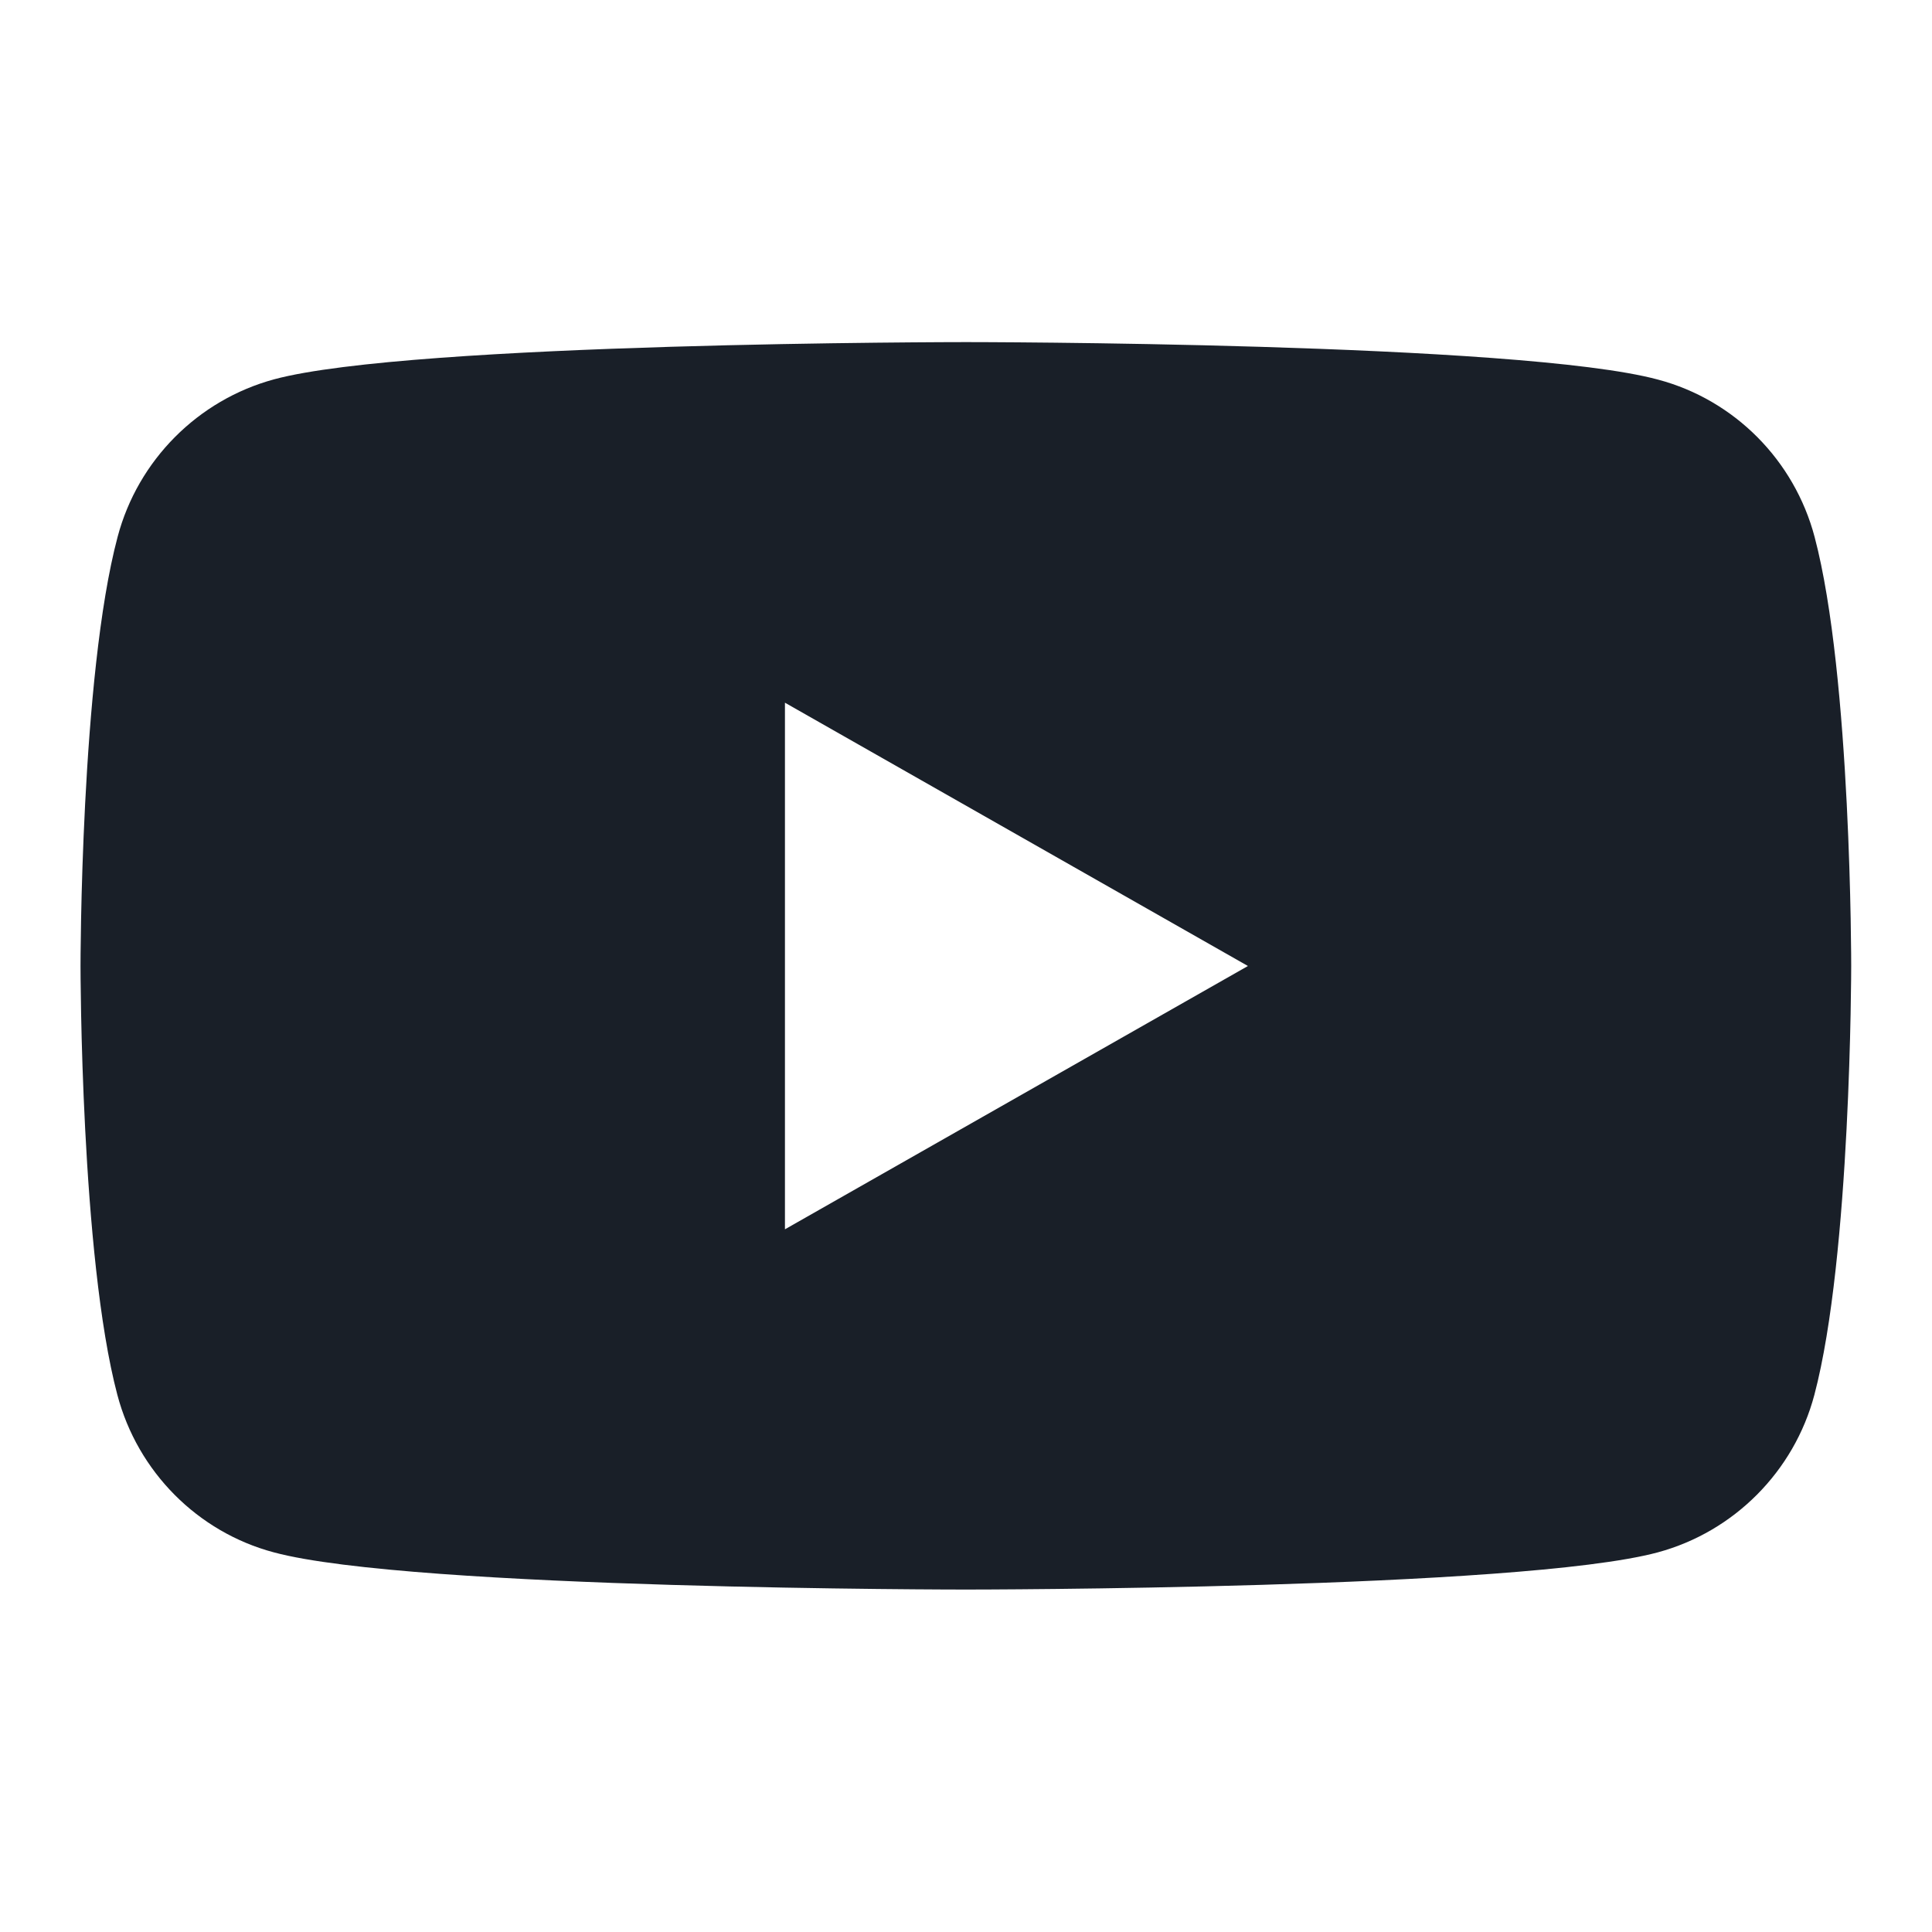 <?xml version="1.0" encoding="utf-8"?>
<svg xmlns="http://www.w3.org/2000/svg" fill="none" height="100%" overflow="visible" preserveAspectRatio="none" style="display: block;" viewBox="0 0 28 28" width="100%">
<g id="jt-youtube">
<g id="Group">
<path d="M14.002 4.958C14.002 4.958 22.026 4.959 24.031 5.502C25.136 5.796 26.005 6.67 26.299 7.783C26.833 9.798 26.829 14 26.829 14C26.829 14.029 26.827 18.208 26.295 20.216C26.001 21.325 25.131 22.199 24.026 22.498C22.032 23.035 14.056 23.037 13.998 23.037C13.998 23.037 5.97 23.037 3.969 22.498C2.864 22.204 1.995 21.329 1.701 20.216C1.169 18.208 1.167 14.029 1.167 14C1.167 14 1.166 9.799 1.705 7.779C1.999 6.67 2.869 5.796 3.974 5.497C5.968 4.96 13.945 4.958 14.002 4.958ZM11.376 17.816L18.086 14L11.376 10.184V17.816Z" fill="#191F28" id="Exclude"/>
</g>
</g>
</svg>